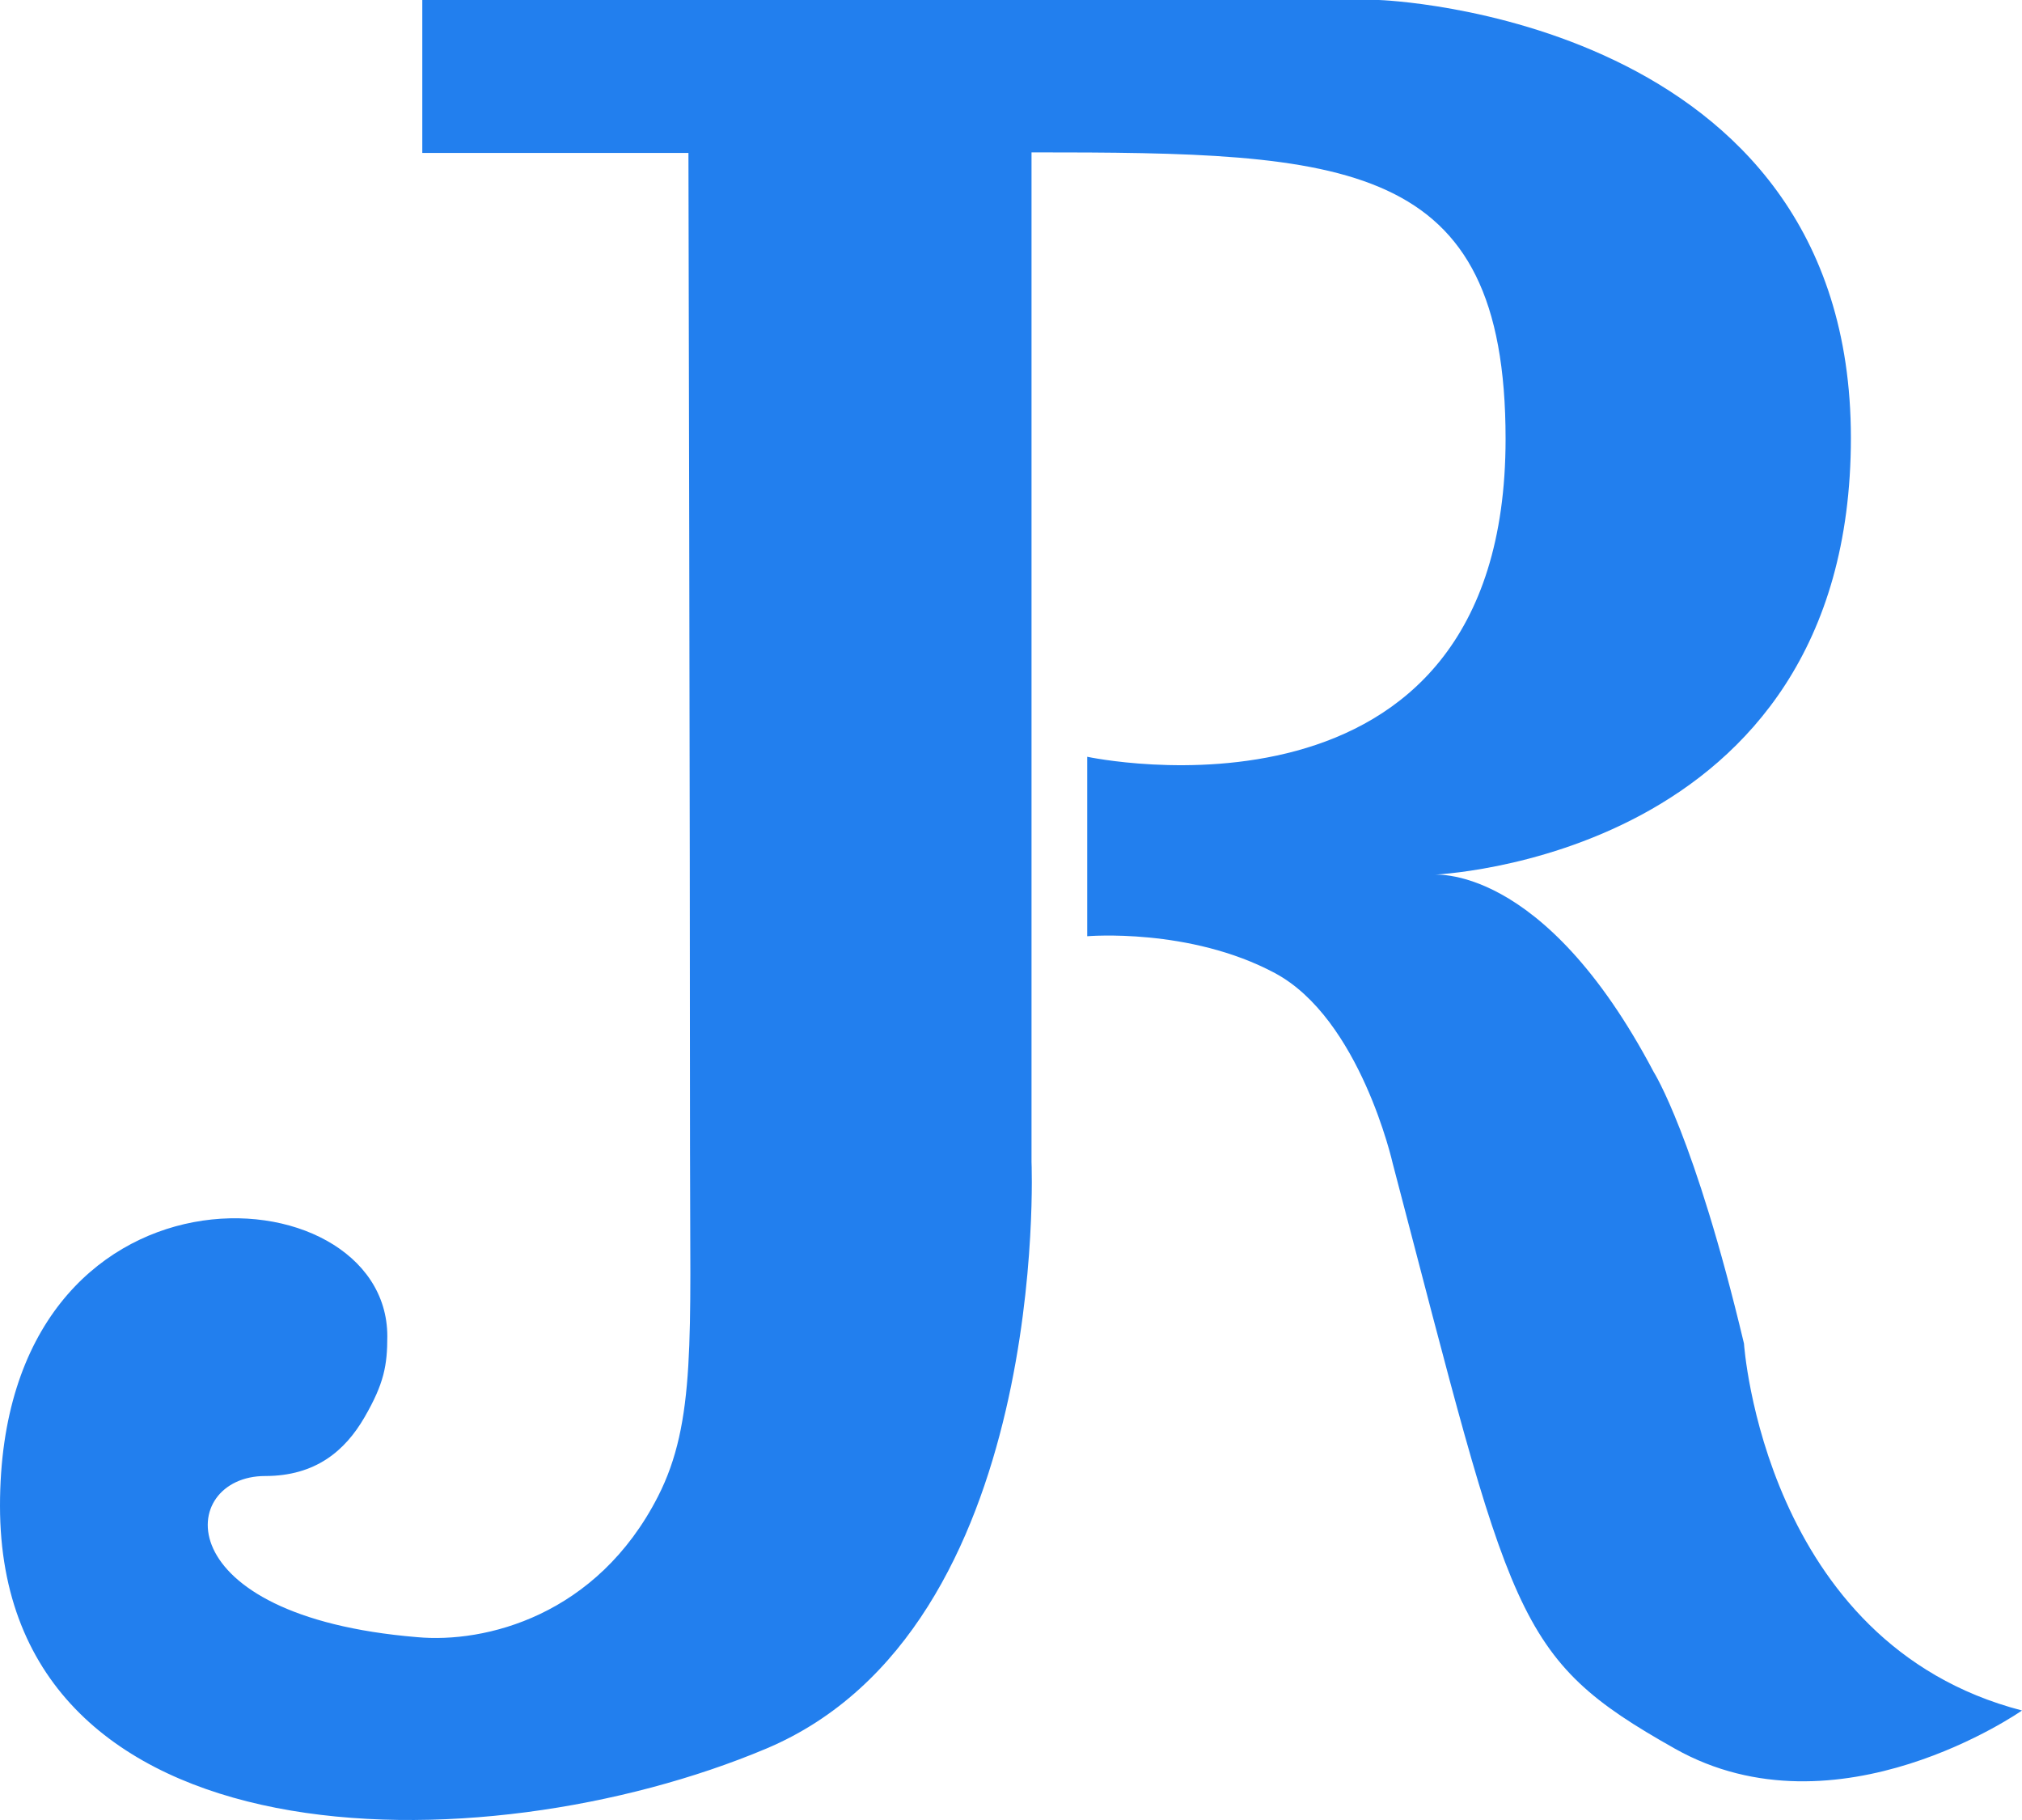 <svg width="40" height="36" viewBox="0 0 40 36" fill="none" xmlns="http://www.w3.org/2000/svg">
    <path d="M13.619 3.025H8.354V0H27.278C27.278 0 36.615 0.303 36.615 8.662C36.615 17.021 28.325 17.304 28.325 17.304C28.325 17.304 30.509 17.021 32.714 21.204C32.714 21.204 33.523 22.473 34.5 26.575C34.5 26.575 34.891 32.511 40 33.834C40 33.834 36.344 36.397 33.134 34.589C29.924 32.781 29.924 32.053 27.551 23.012C27.551 23.012 26.909 20.152 25.221 19.248C23.532 18.344 21.508 18.519 21.508 18.519V14.969C21.508 14.969 29.784 16.75 29.784 8.681C29.784 3.122 26.63 3.014 20.406 3.014V22.985C20.406 22.985 20.797 32.214 15.156 34.589C9.516 36.963 0 36.939 0 29.785C0 22.632 7.662 23.093 7.662 26.432C7.662 27.004 7.599 27.363 7.212 28.032C6.825 28.701 6.239 29.196 5.245 29.196C3.507 29.196 3.245 31.968 8.249 32.383C9.594 32.508 11.807 31.965 13.016 29.601C13.77 28.126 13.65 26.467 13.65 22.77C13.65 16.238 13.619 3.025 13.619 3.025Z" fill="#227FEE"/>
</svg>

